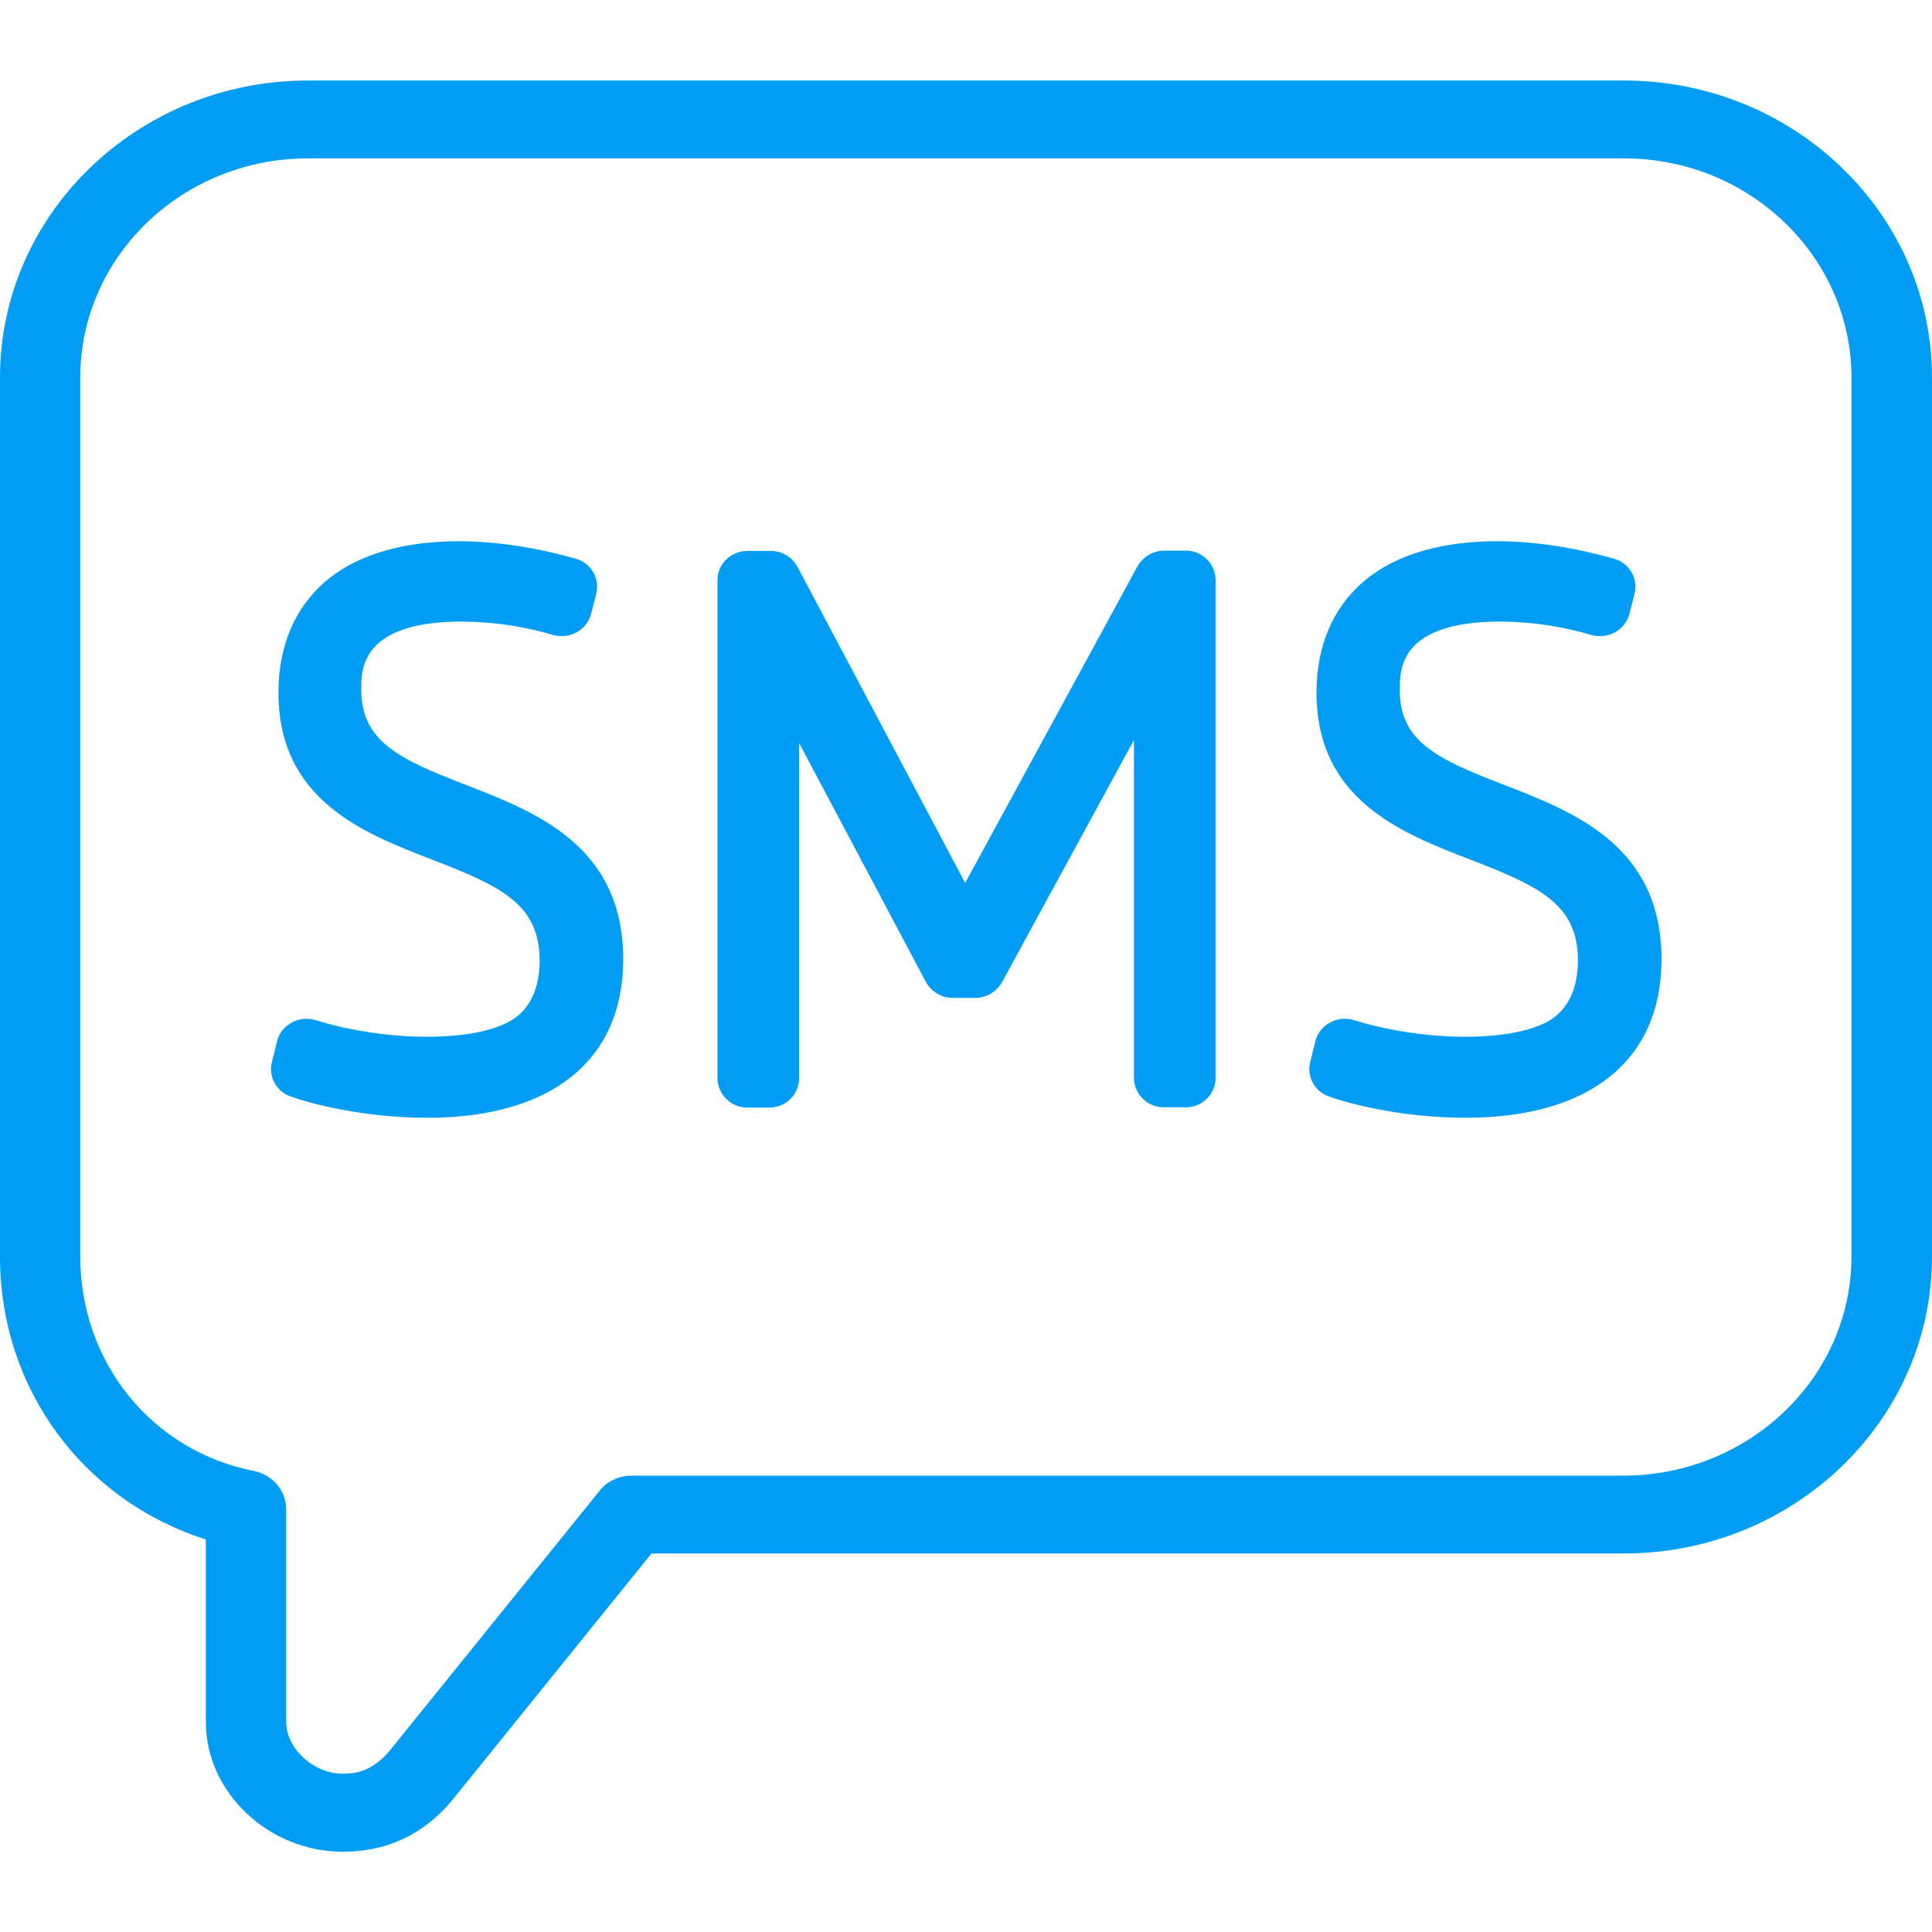 <svg width="60" height="60" viewBox="0 0 60 60" fill="none" xmlns="http://www.w3.org/2000/svg">
<path fill-rule="evenodd" clip-rule="evenodd" d="M57.499 39.024V11.722C57.499 7.974 54.331 4.918 50.438 4.918H9.562C5.669 4.918 2.493 7.965 2.493 11.722V39.024C2.493 42.311 4.713 45.06 7.888 45.683C8.469 45.803 8.887 46.298 8.887 46.87V53.478C8.887 54.306 9.741 55.083 10.637 55.083C10.936 55.083 11.551 55.083 12.174 54.28L18.628 46.289C18.867 45.99 19.235 45.828 19.61 45.828H50.421C54.331 45.82 57.499 42.772 57.499 39.024ZM50.438 2.501C55.706 2.501 60 6.634 60 11.722V39.024C60 44.112 55.706 48.244 50.438 48.244H20.233L14.172 55.748C13.275 56.91 12.089 57.507 10.646 57.507C8.341 57.507 6.394 55.663 6.394 53.486V47.809C2.578 46.596 0 43.122 0 39.024V11.722C0 6.634 4.294 2.501 9.562 2.501H50.438ZM14.462 24.374C16.639 25.219 19.354 26.261 19.354 29.795C19.354 32.92 17.134 34.713 13.275 34.713C11.346 34.713 9.69 34.294 9.015 34.047C8.58 33.893 8.332 33.432 8.443 32.988L8.606 32.331C8.665 32.083 8.836 31.878 9.058 31.759C9.289 31.631 9.553 31.605 9.801 31.682C12.114 32.391 14.872 32.356 15.931 31.656C16.246 31.46 16.759 30.956 16.759 29.829C16.759 28.071 15.546 27.516 13.395 26.688C11.278 25.868 8.648 24.843 8.648 21.505C8.648 20.071 9.152 18.876 10.108 18.056C11.73 16.665 14.684 16.451 17.869 17.348C18.347 17.476 18.637 17.954 18.517 18.441L18.355 19.072C18.287 19.311 18.133 19.516 17.911 19.636C17.689 19.755 17.433 19.79 17.186 19.721C16.264 19.448 15.316 19.311 14.351 19.303C11.218 19.303 11.218 20.78 11.218 21.403C11.218 23.034 12.396 23.572 14.462 24.374ZM36.813 17.1C37.325 17.092 37.743 17.502 37.752 18.005V33.483C37.743 33.995 37.325 34.397 36.813 34.388H36.155C35.643 34.397 35.225 33.987 35.216 33.483V22.982L31.118 30.504C30.948 30.802 30.632 30.99 30.29 30.99H29.59C29.24 30.99 28.924 30.802 28.754 30.495L24.818 23.076V33.492C24.809 34.004 24.391 34.405 23.879 34.397H23.221C22.709 34.405 22.291 33.995 22.282 33.492V18.014C22.282 17.51 22.701 17.109 23.221 17.109H23.93C24.28 17.109 24.604 17.297 24.767 17.604L29.974 27.422L35.327 17.587C35.498 17.288 35.814 17.1 36.164 17.1H36.813ZM46.708 24.374C48.885 25.219 51.599 26.261 51.599 29.795C51.599 32.92 49.38 34.713 45.521 34.713C43.591 34.713 41.935 34.294 41.261 34.047C40.825 33.893 40.578 33.432 40.689 32.988L40.851 32.331C40.911 32.083 41.081 31.878 41.303 31.759C41.534 31.631 41.798 31.605 42.046 31.682C44.36 32.391 47.117 32.356 48.176 31.656C48.492 31.46 49.004 30.956 49.004 29.829C49.004 28.071 47.792 27.516 45.64 26.688C43.523 25.868 40.885 24.843 40.885 21.505C40.885 20.071 41.389 18.876 42.353 18.056C43.975 16.665 46.929 16.451 50.114 17.348C50.592 17.476 50.882 17.962 50.763 18.441L50.6 19.072C50.532 19.311 50.379 19.516 50.157 19.636C49.935 19.755 49.67 19.79 49.431 19.721C48.509 19.448 47.561 19.311 46.605 19.303C43.472 19.303 43.472 20.78 43.472 21.403C43.455 23.034 44.633 23.572 46.708 24.374Z" fill="#019DF4"/>
</svg>
